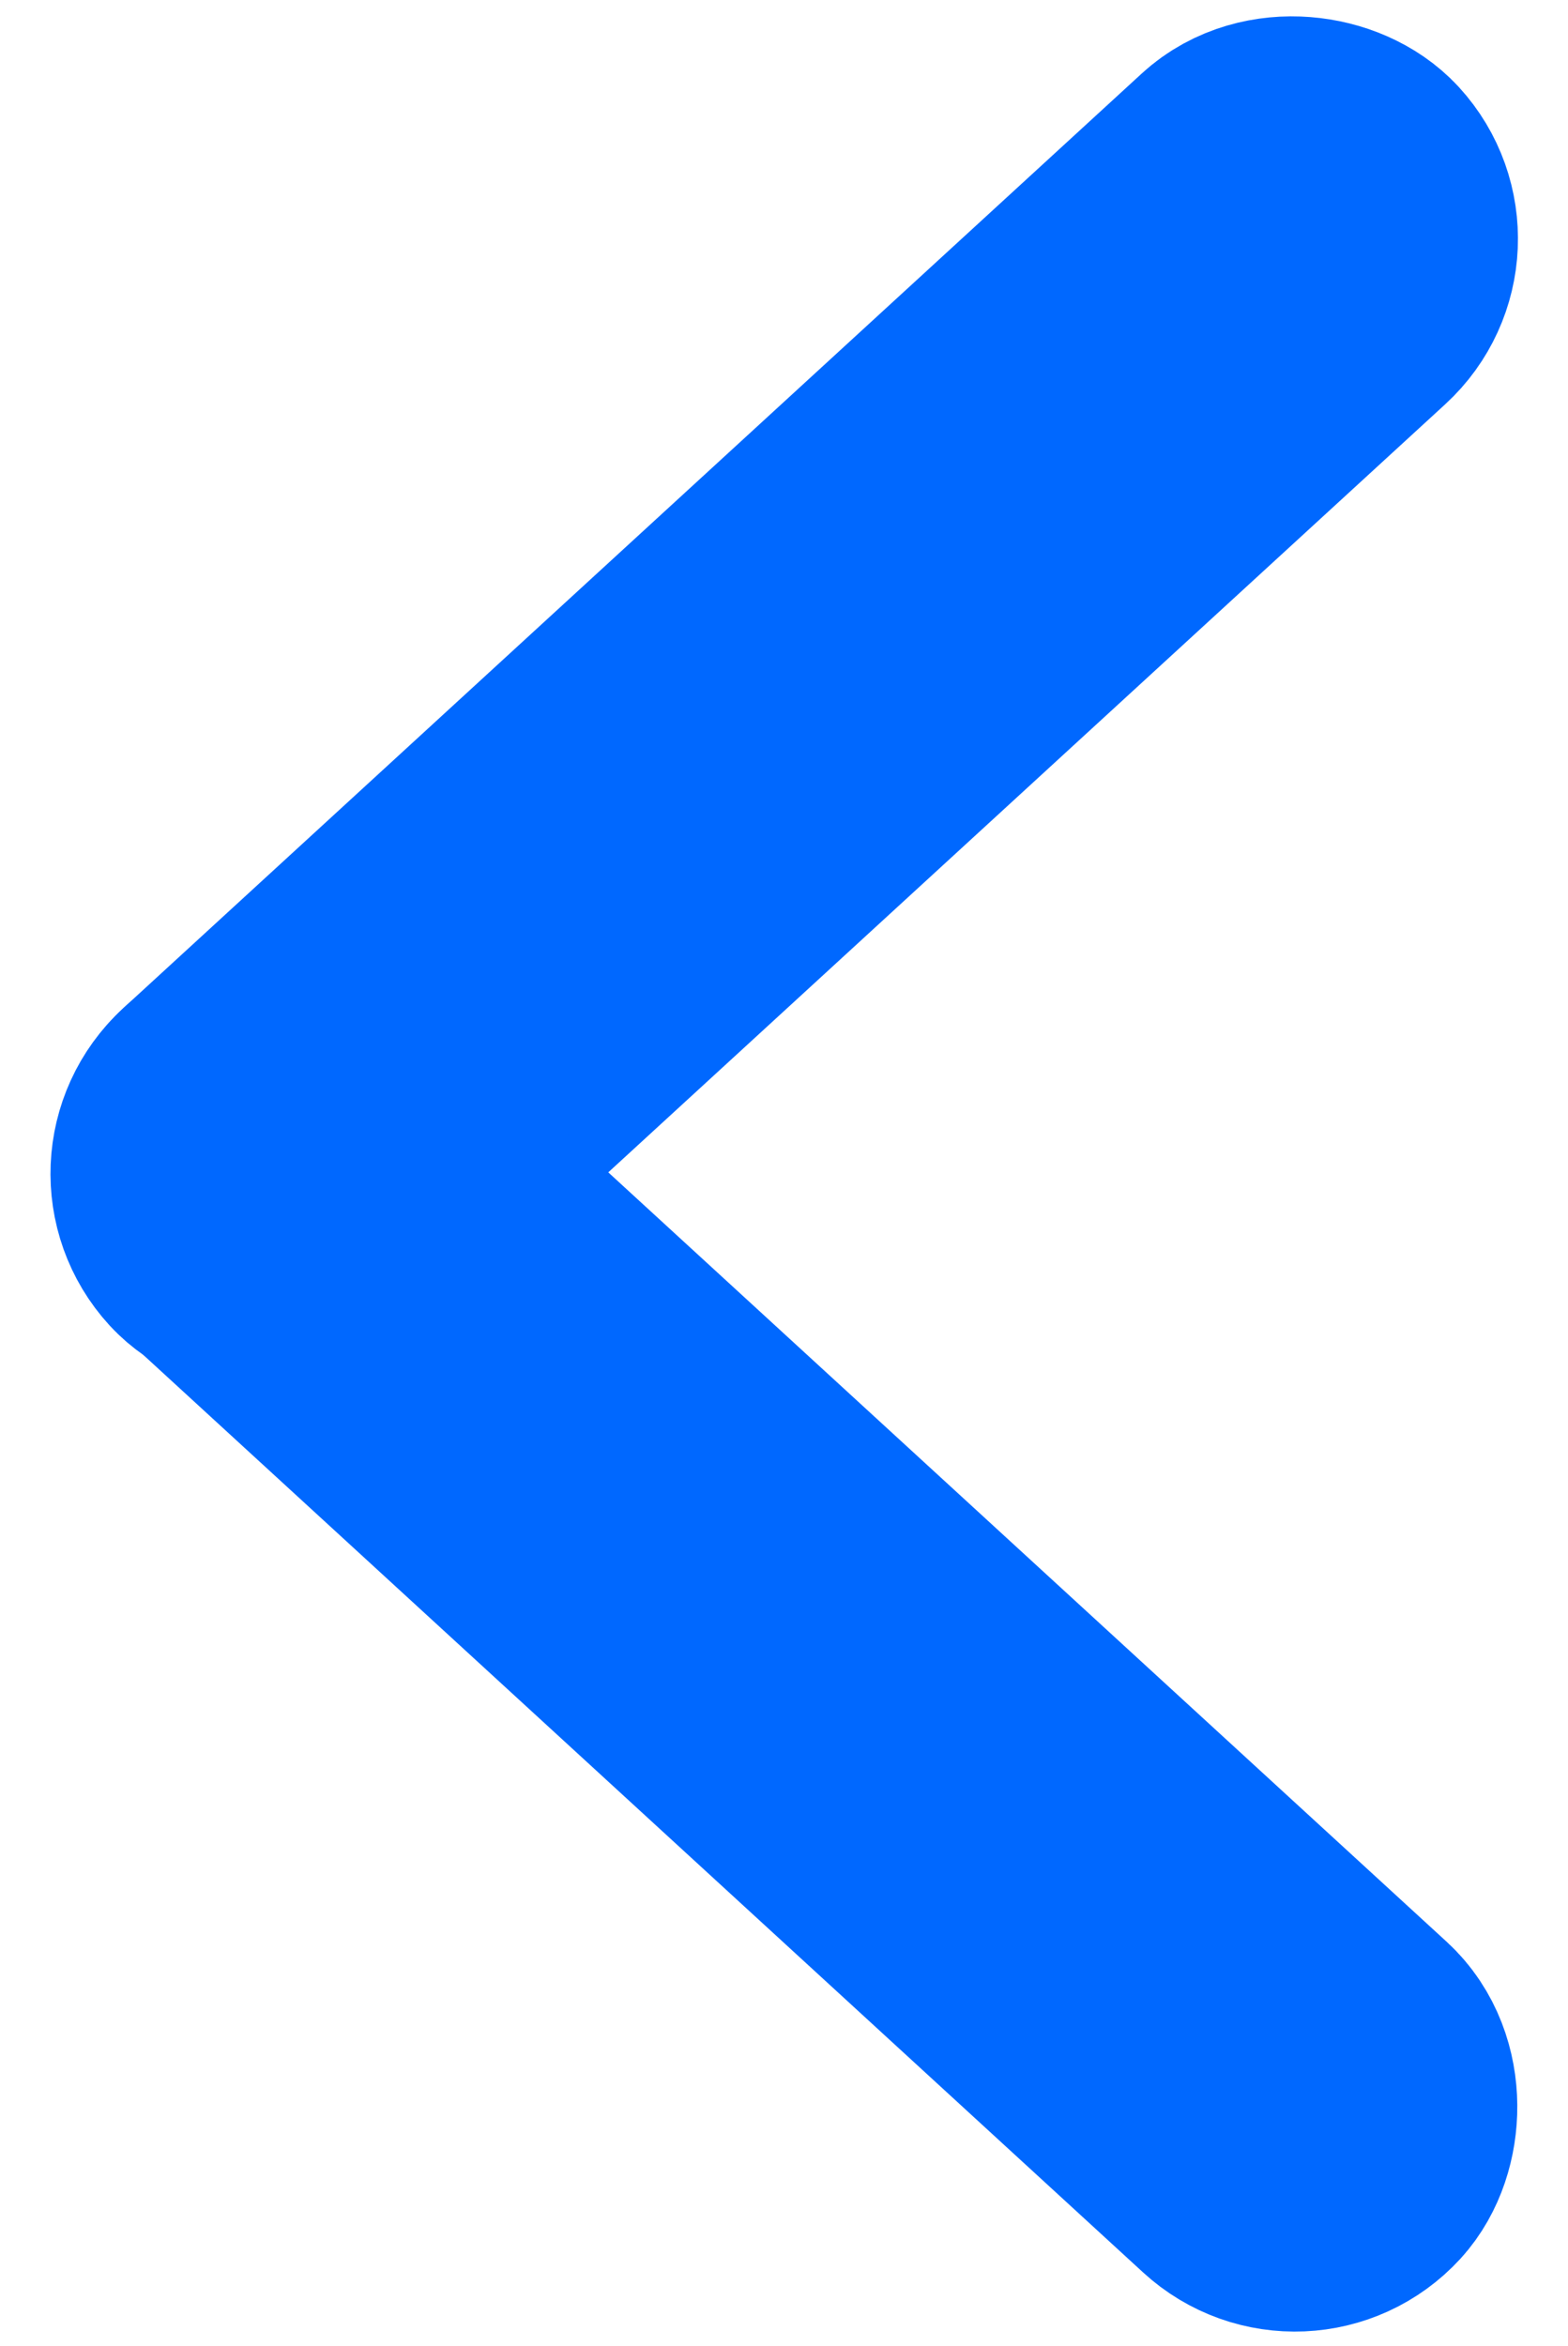 <svg id="Capa_1" data-name="Capa 1" xmlns="http://www.w3.org/2000/svg" viewBox="0 0 5.24 7.84"><defs><style>.cls-1{fill:#0068ff;stroke:#0068ff;stroke-miterlimit:10;}</style></defs><rect class="cls-1" x="0.06" y="2.1" width="5.12" height="0.5" rx="0.25" transform="translate(6.14 2.32) rotate(137.46)"/><rect class="cls-1" x="0.06" y="5.23" width="5.12" height="0.5" rx="0.25" transform="translate(4.4 -0.33) rotate(42.54)"/></svg>